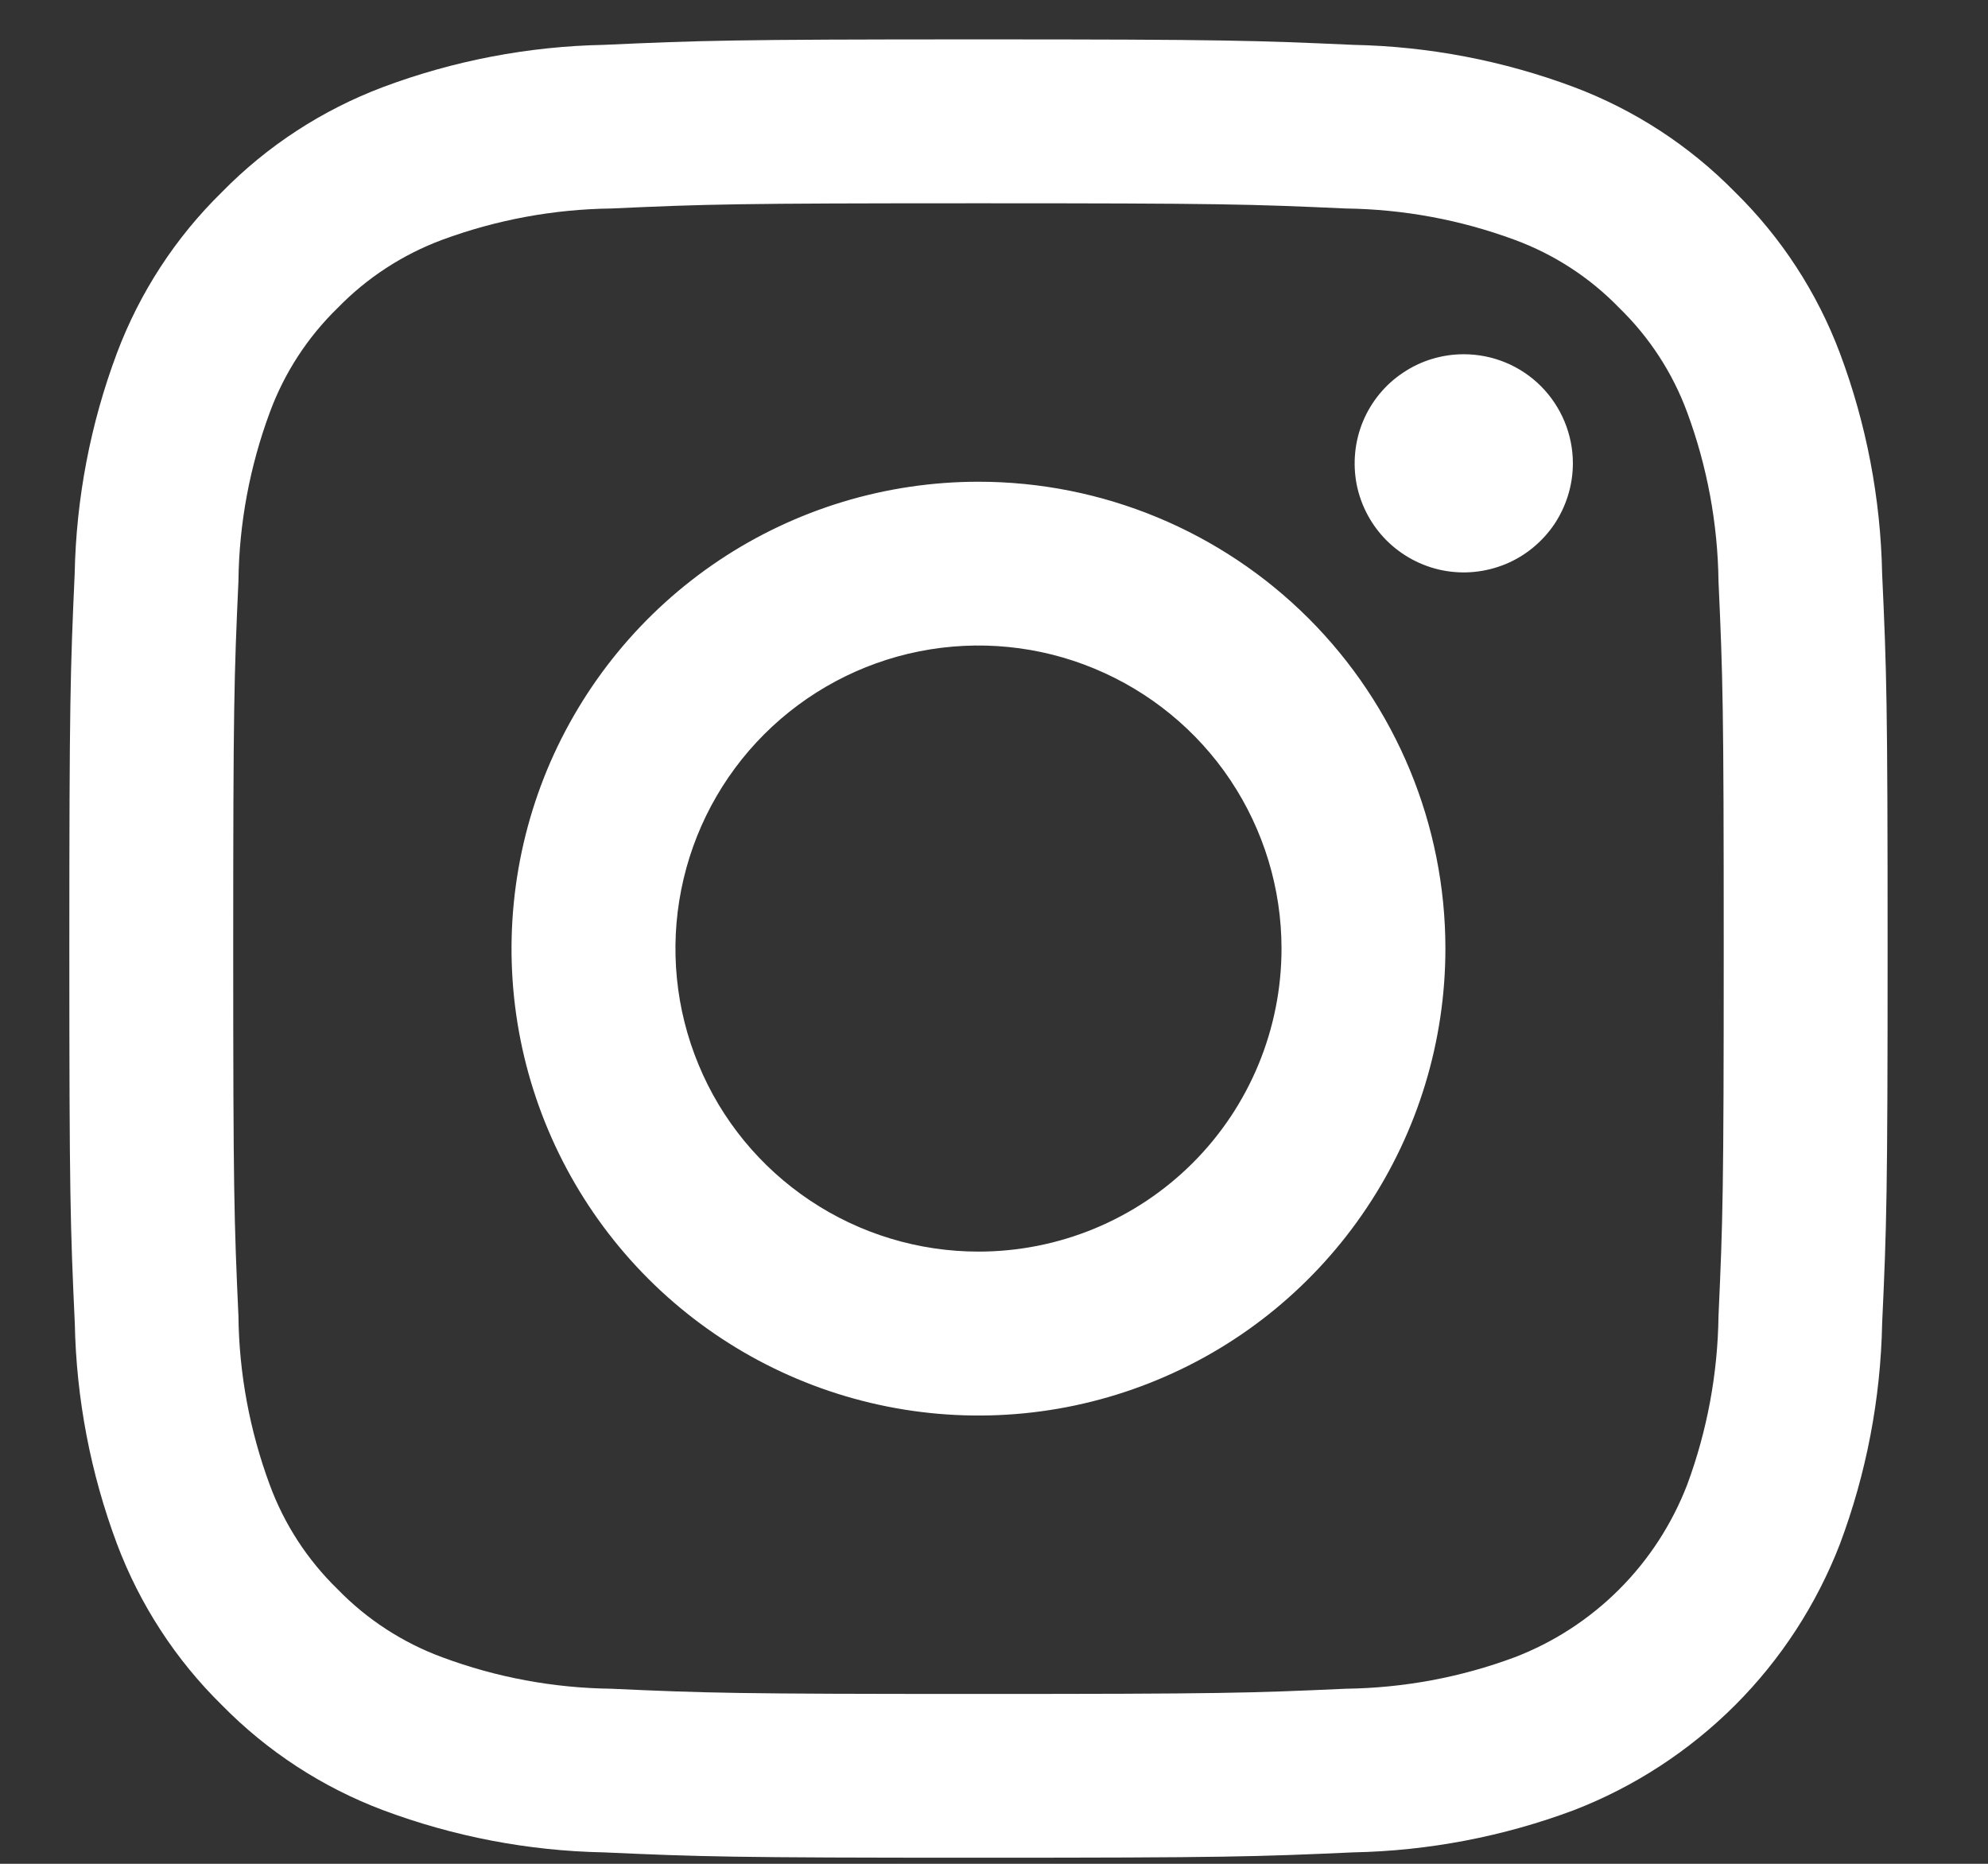 <svg width="16" height="15" viewBox="0 0 16 15" fill="none" xmlns="http://www.w3.org/2000/svg">
<rect x="0" y="0" width="16" height="15" fill="#333333" stroke="none"/>
<g clip-path="url(#clip0_14_18826)">
<path d="M15.148 4.618C15.136 4.011 15.021 3.41 14.808 2.842C14.624 2.353 14.336 1.911 13.964 1.546C13.598 1.173 13.156 0.885 12.668 0.701C12.099 0.488 11.499 0.373 10.892 0.361C10.111 0.326 9.862 0.317 7.875 0.317C5.888 0.317 5.639 0.326 4.859 0.361C4.252 0.373 3.651 0.488 3.082 0.701C2.594 0.885 2.151 1.173 1.786 1.546C1.413 1.911 1.125 2.353 0.941 2.842C0.728 3.41 0.613 4.011 0.601 4.617C0.566 5.399 0.558 5.647 0.558 7.634C0.558 9.621 0.566 9.87 0.602 10.651C0.614 11.258 0.729 11.858 0.942 12.427C1.126 12.915 1.414 13.358 1.786 13.723C2.152 14.096 2.594 14.384 3.082 14.568C3.651 14.781 4.251 14.896 4.858 14.908C5.639 14.943 5.888 14.951 7.875 14.951C9.862 14.951 10.111 14.943 10.891 14.908C11.498 14.896 12.099 14.781 12.668 14.568C13.154 14.38 13.595 14.092 13.964 13.724C14.333 13.355 14.62 12.913 14.808 12.427C15.021 11.859 15.136 11.258 15.148 10.652C15.184 9.87 15.192 9.621 15.192 7.634C15.192 5.647 15.184 5.399 15.148 4.618ZM13.831 10.591C13.825 11.055 13.74 11.514 13.579 11.949C13.457 12.265 13.271 12.552 13.032 12.791C12.793 13.03 12.506 13.217 12.19 13.338C11.755 13.5 11.296 13.585 10.832 13.591C10.059 13.626 9.829 13.633 7.875 13.633C5.921 13.633 5.69 13.626 4.918 13.591C4.454 13.585 3.995 13.5 3.56 13.338C3.242 13.221 2.954 13.034 2.718 12.791C2.475 12.555 2.288 12.268 2.171 11.95C2.01 11.515 1.924 11.055 1.919 10.591C1.884 9.819 1.877 9.588 1.877 7.634C1.877 5.681 1.884 5.449 1.919 4.678C1.924 4.214 2.01 3.755 2.171 3.32C2.288 3.002 2.475 2.714 2.718 2.478C2.954 2.235 3.242 2.048 3.559 1.93C3.995 1.769 4.454 1.684 4.918 1.678C5.69 1.643 5.921 1.636 7.875 1.636C9.829 1.636 10.06 1.643 10.832 1.678C11.296 1.684 11.755 1.769 12.19 1.93C12.508 2.047 12.796 2.234 13.032 2.478C13.275 2.714 13.462 3.001 13.579 3.319C13.74 3.754 13.825 4.214 13.831 4.678C13.866 5.45 13.873 5.681 13.873 7.634C13.873 9.588 13.866 9.82 13.831 10.591ZM7.875 3.877C7.132 3.877 6.405 4.097 5.787 4.51C5.169 4.923 4.688 5.51 4.403 6.196C4.119 6.883 4.044 7.639 4.189 8.368C4.334 9.096 4.692 9.766 5.218 10.292C5.743 10.817 6.413 11.175 7.142 11.32C7.871 11.465 8.626 11.391 9.313 11.106C10 10.822 10.586 10.34 10.999 9.722C11.412 9.104 11.633 8.378 11.633 7.634C11.633 6.638 11.237 5.682 10.532 4.977C9.827 4.273 8.872 3.877 7.875 3.877ZM7.875 10.073C7.393 10.073 6.921 9.93 6.52 9.662C6.119 9.394 5.806 9.014 5.622 8.568C5.437 8.122 5.389 7.632 5.483 7.159C5.577 6.686 5.809 6.251 6.15 5.91C6.491 5.569 6.926 5.336 7.399 5.242C7.872 5.148 8.363 5.196 8.808 5.381C9.254 5.566 9.635 5.878 9.903 6.279C10.171 6.681 10.314 7.152 10.314 7.634C10.314 8.281 10.057 8.902 9.6 9.359C9.142 9.817 8.522 10.073 7.875 10.073ZM12.659 3.729C12.659 3.902 12.607 4.072 12.511 4.217C12.414 4.361 12.277 4.474 12.117 4.54C11.956 4.606 11.78 4.624 11.609 4.59C11.439 4.556 11.283 4.472 11.16 4.35C11.037 4.227 10.953 4.07 10.919 3.9C10.886 3.73 10.903 3.553 10.969 3.393C11.036 3.232 11.148 3.095 11.293 2.999C11.437 2.902 11.607 2.851 11.781 2.851C12.014 2.851 12.237 2.943 12.402 3.108C12.566 3.273 12.659 3.496 12.659 3.729Z" fill="white"/>
</g>
<defs>
<clipPath id="clip0_14_18826">
<rect width="14.634" height="14.634" fill="white" transform="translate(0.558 0.317)"/>
</clipPath>
</defs>
</svg>